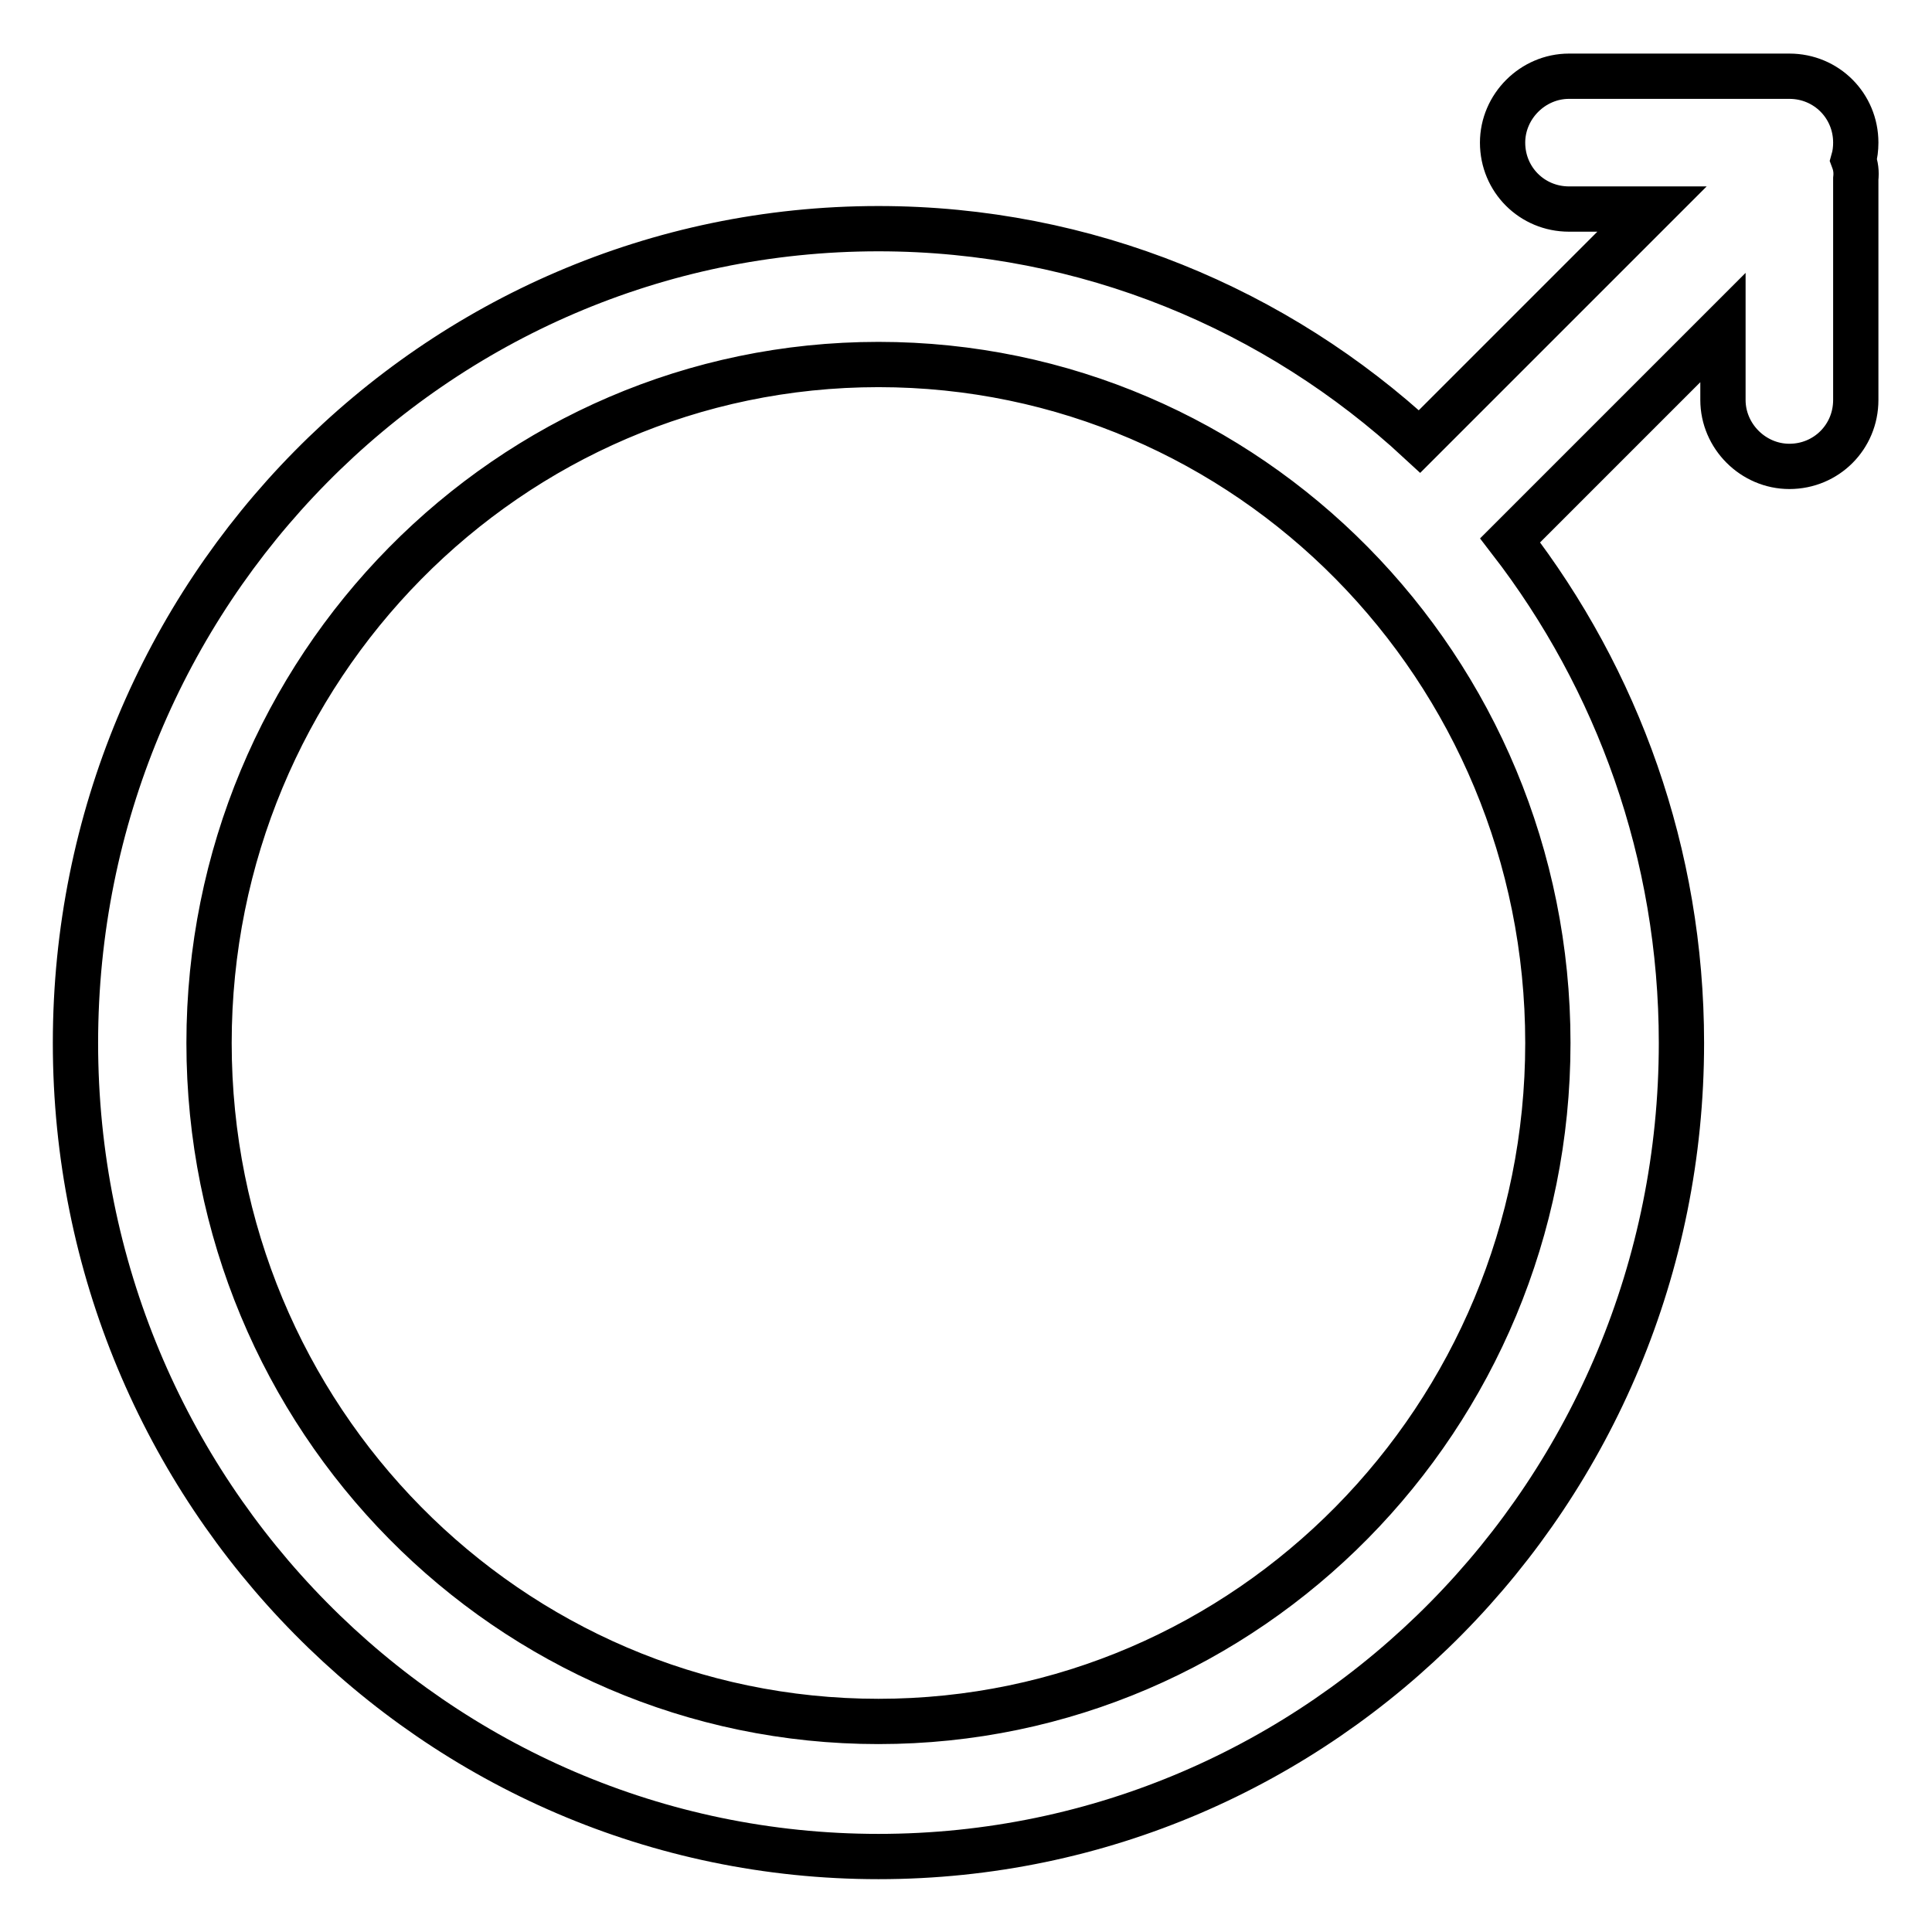 <?xml version="1.0" encoding="utf-8"?>
<!-- Svg Vector Icons : http://www.onlinewebfonts.com/icon -->
<!DOCTYPE svg PUBLIC "-//W3C//DTD SVG 1.1//EN" "http://www.w3.org/Graphics/SVG/1.1/DTD/svg11.dtd">
<svg version="1.1" xmlns="http://www.w3.org/2000/svg" xmlns:xlink="http://www.w3.org/1999/xlink" x="0px" y="0px" viewBox="0 0 256 256" enable-background="new 0 0 256 256" xml:space="preserve">
<g> <path stroke-width="6" fill-opacity="0" stroke="#000000"  d="M245.6,21.2c0.2-0.7,0.3-1.5,0.3-2.3c0-4.9-3.9-8.8-8.8-8.8h-29.2c-4.8,0-8.8,4-8.8,8.8 c0,4.9,3.9,8.8,8.8,8.8h11l-30.8,30.8C169.2,41,144,30.3,116.4,30.3C57.6,30.3,10,78.6,10,138.2C10,197.7,57.6,246,116.4,246 s106.4-48.3,106.4-107.8c0-25.1-8.5-48.2-22.7-66.6l28.2-28.2v9.6c0,4.8,4,8.8,8.8,8.8c4.9,0,8.8-3.9,8.8-8.8V23.7 C246,22.8,245.9,22,245.6,21.2z M205.1,138.2c0,49.6-39.7,89.9-88.7,89.9c-49,0-88.7-40.2-88.7-89.9c0-49.6,39.7-89.9,88.7-89.9 C165.4,48.3,205.1,88.5,205.1,138.2z"/></g>
</svg>